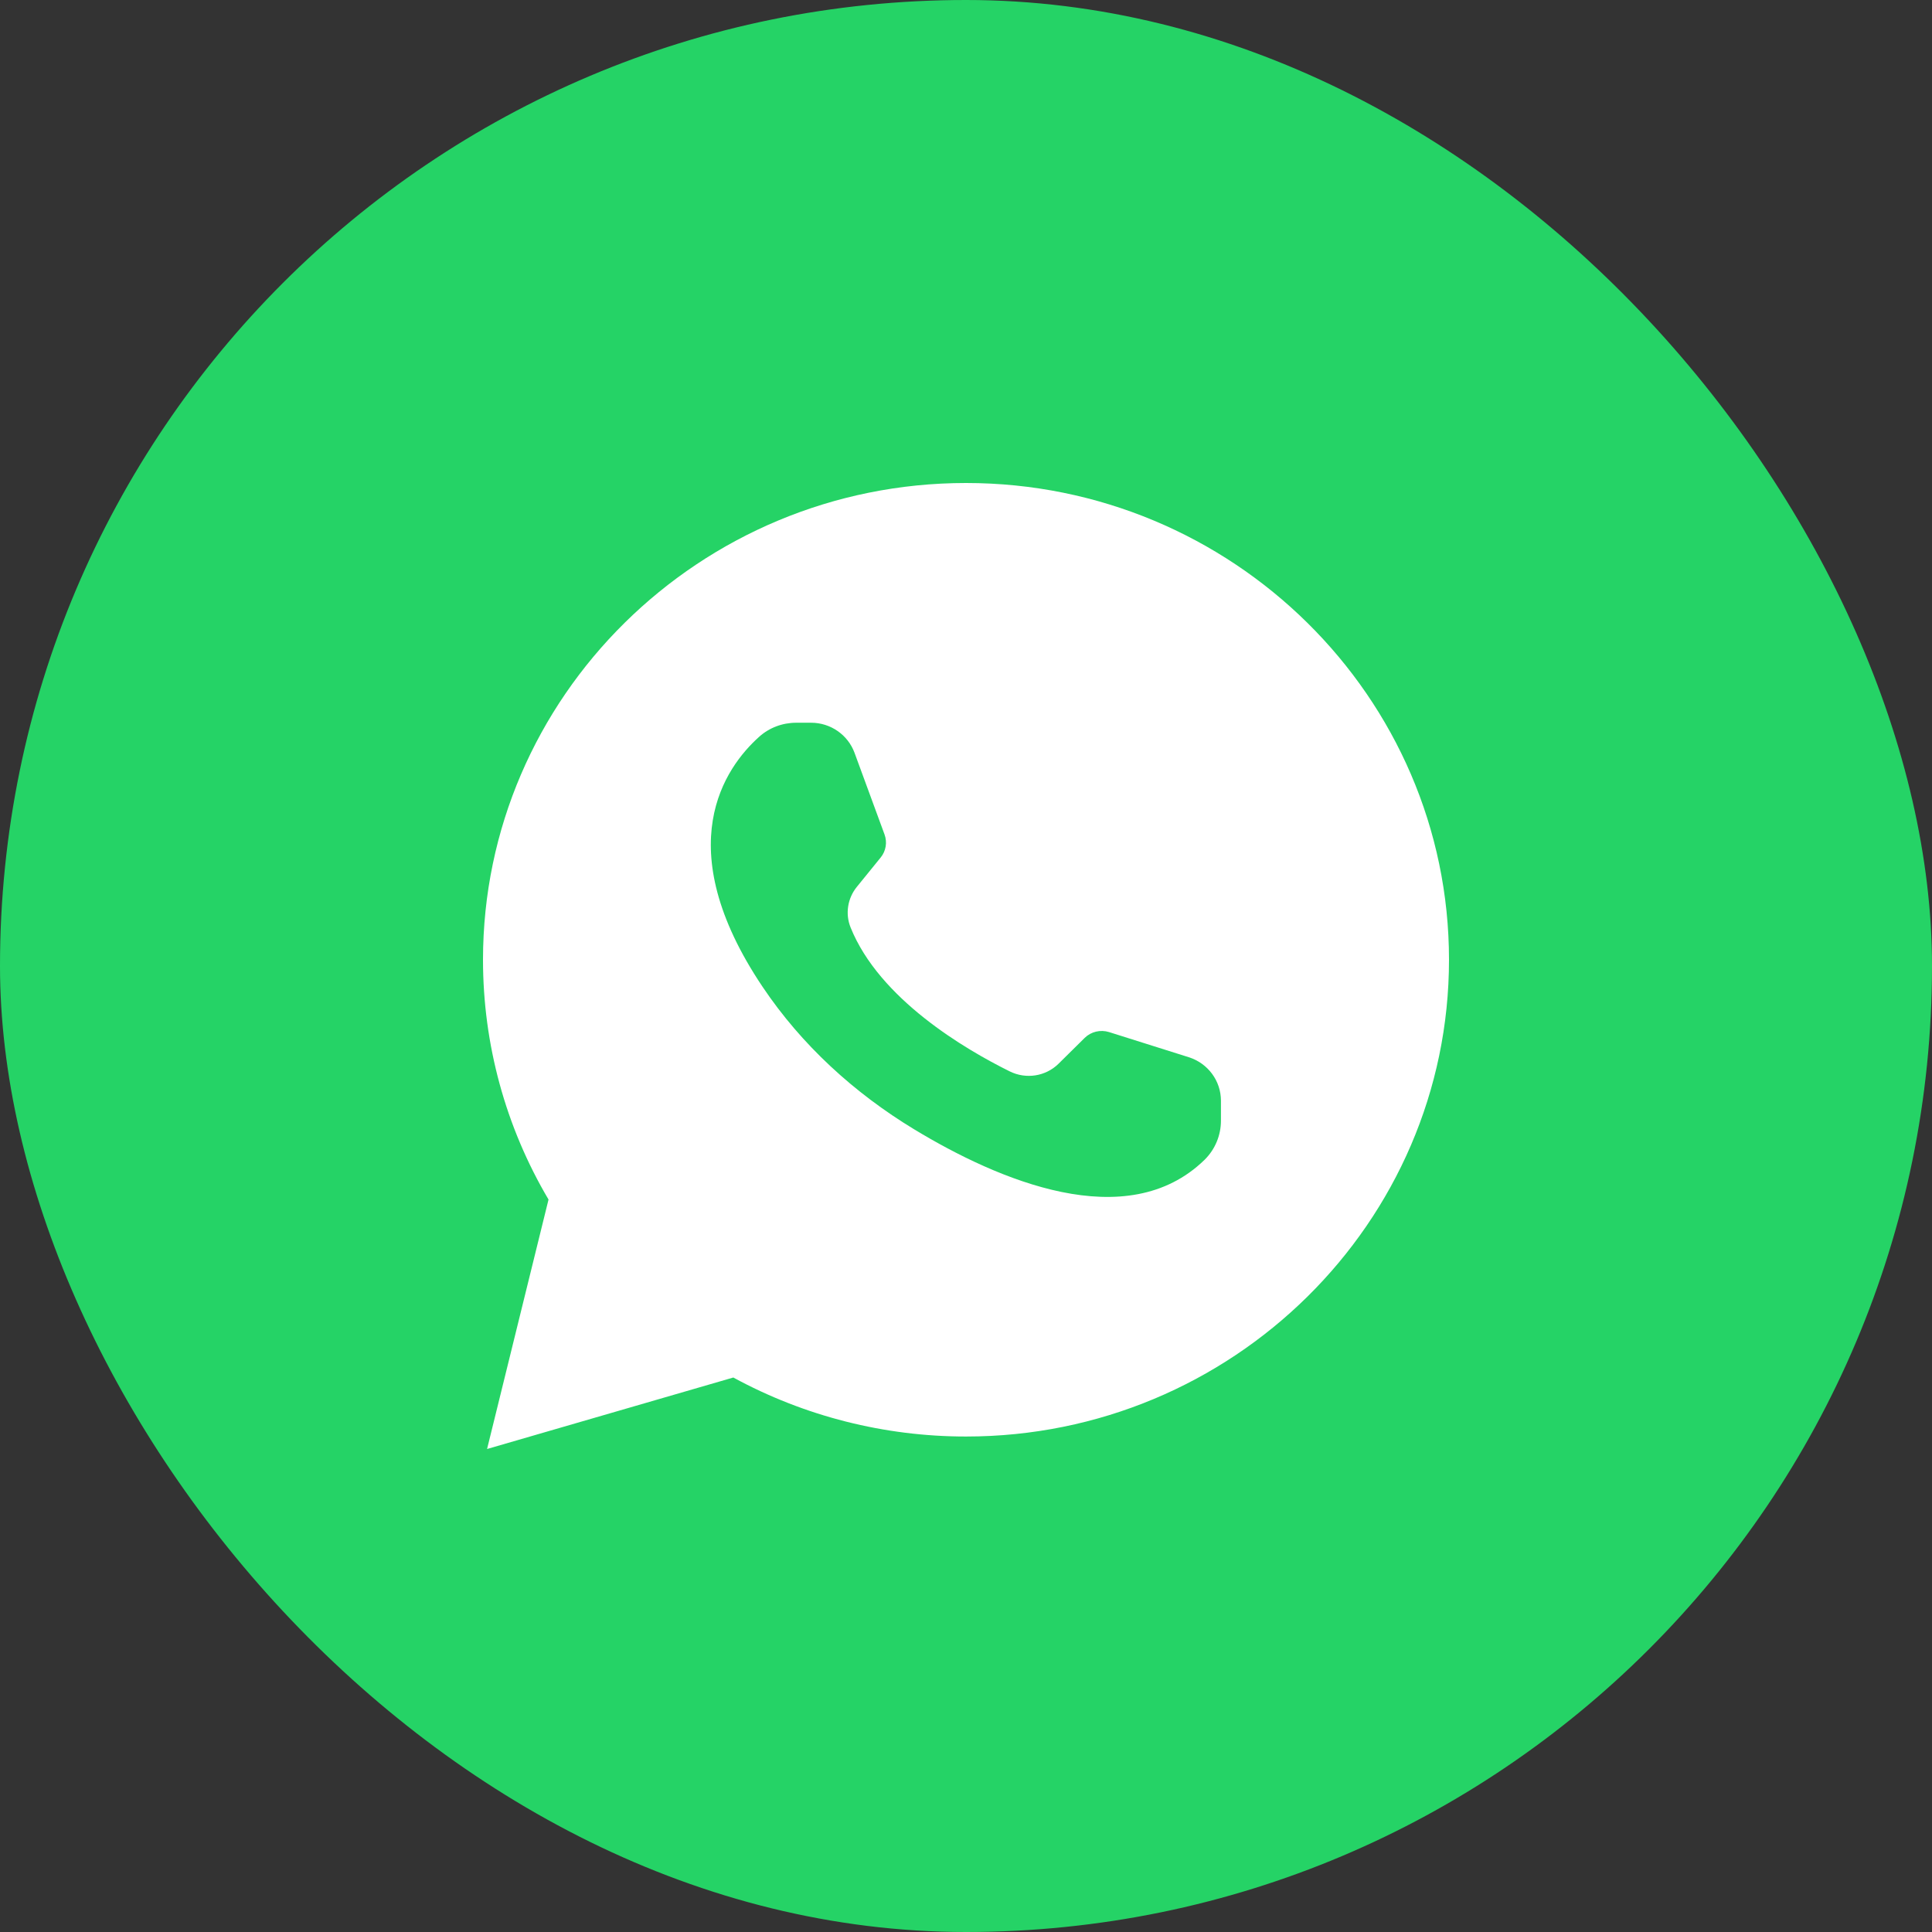 <?xml version="1.0" encoding="UTF-8"?> <svg xmlns="http://www.w3.org/2000/svg" width="48" height="48" viewBox="0 0 48 48" fill="none"><rect x="0" y="0" width="48" height="48" fill="#333333" stroke="none"/><rect width="48" height="48" rx="24" fill="#25D366"></rect><path d="M18.219 34.224C19.985 35.186 21.976 35.69 24 35.69C30.616 35.69 36 30.375 36 23.845C36 17.315 30.616 12 24 12C17.384 12 12 17.315 12 23.845C12 25.942 12.56 27.996 13.628 29.802L12.101 36L18.219 34.224ZM18.856 18.31C19.11 18.079 19.44 17.956 19.785 17.956H20.151C20.634 17.956 21.065 18.255 21.23 18.702L21.977 20.735C22.046 20.927 22.012 21.14 21.883 21.301L21.292 22.029C21.058 22.313 20.996 22.702 21.132 23.041C21.848 24.82 23.977 26.07 25.09 26.62C25.493 26.818 25.977 26.743 26.296 26.431L26.95 25.785C27.106 25.631 27.34 25.576 27.552 25.641L29.534 26.266C30.011 26.417 30.334 26.853 30.334 27.347V27.844C30.334 28.208 30.188 28.558 29.927 28.815C27.996 30.697 24.792 29.317 22.716 28.06C21.22 27.154 19.916 25.962 18.946 24.517C16.598 21.019 18.024 19.058 18.856 18.31Z" fill="white"></path></svg> 
